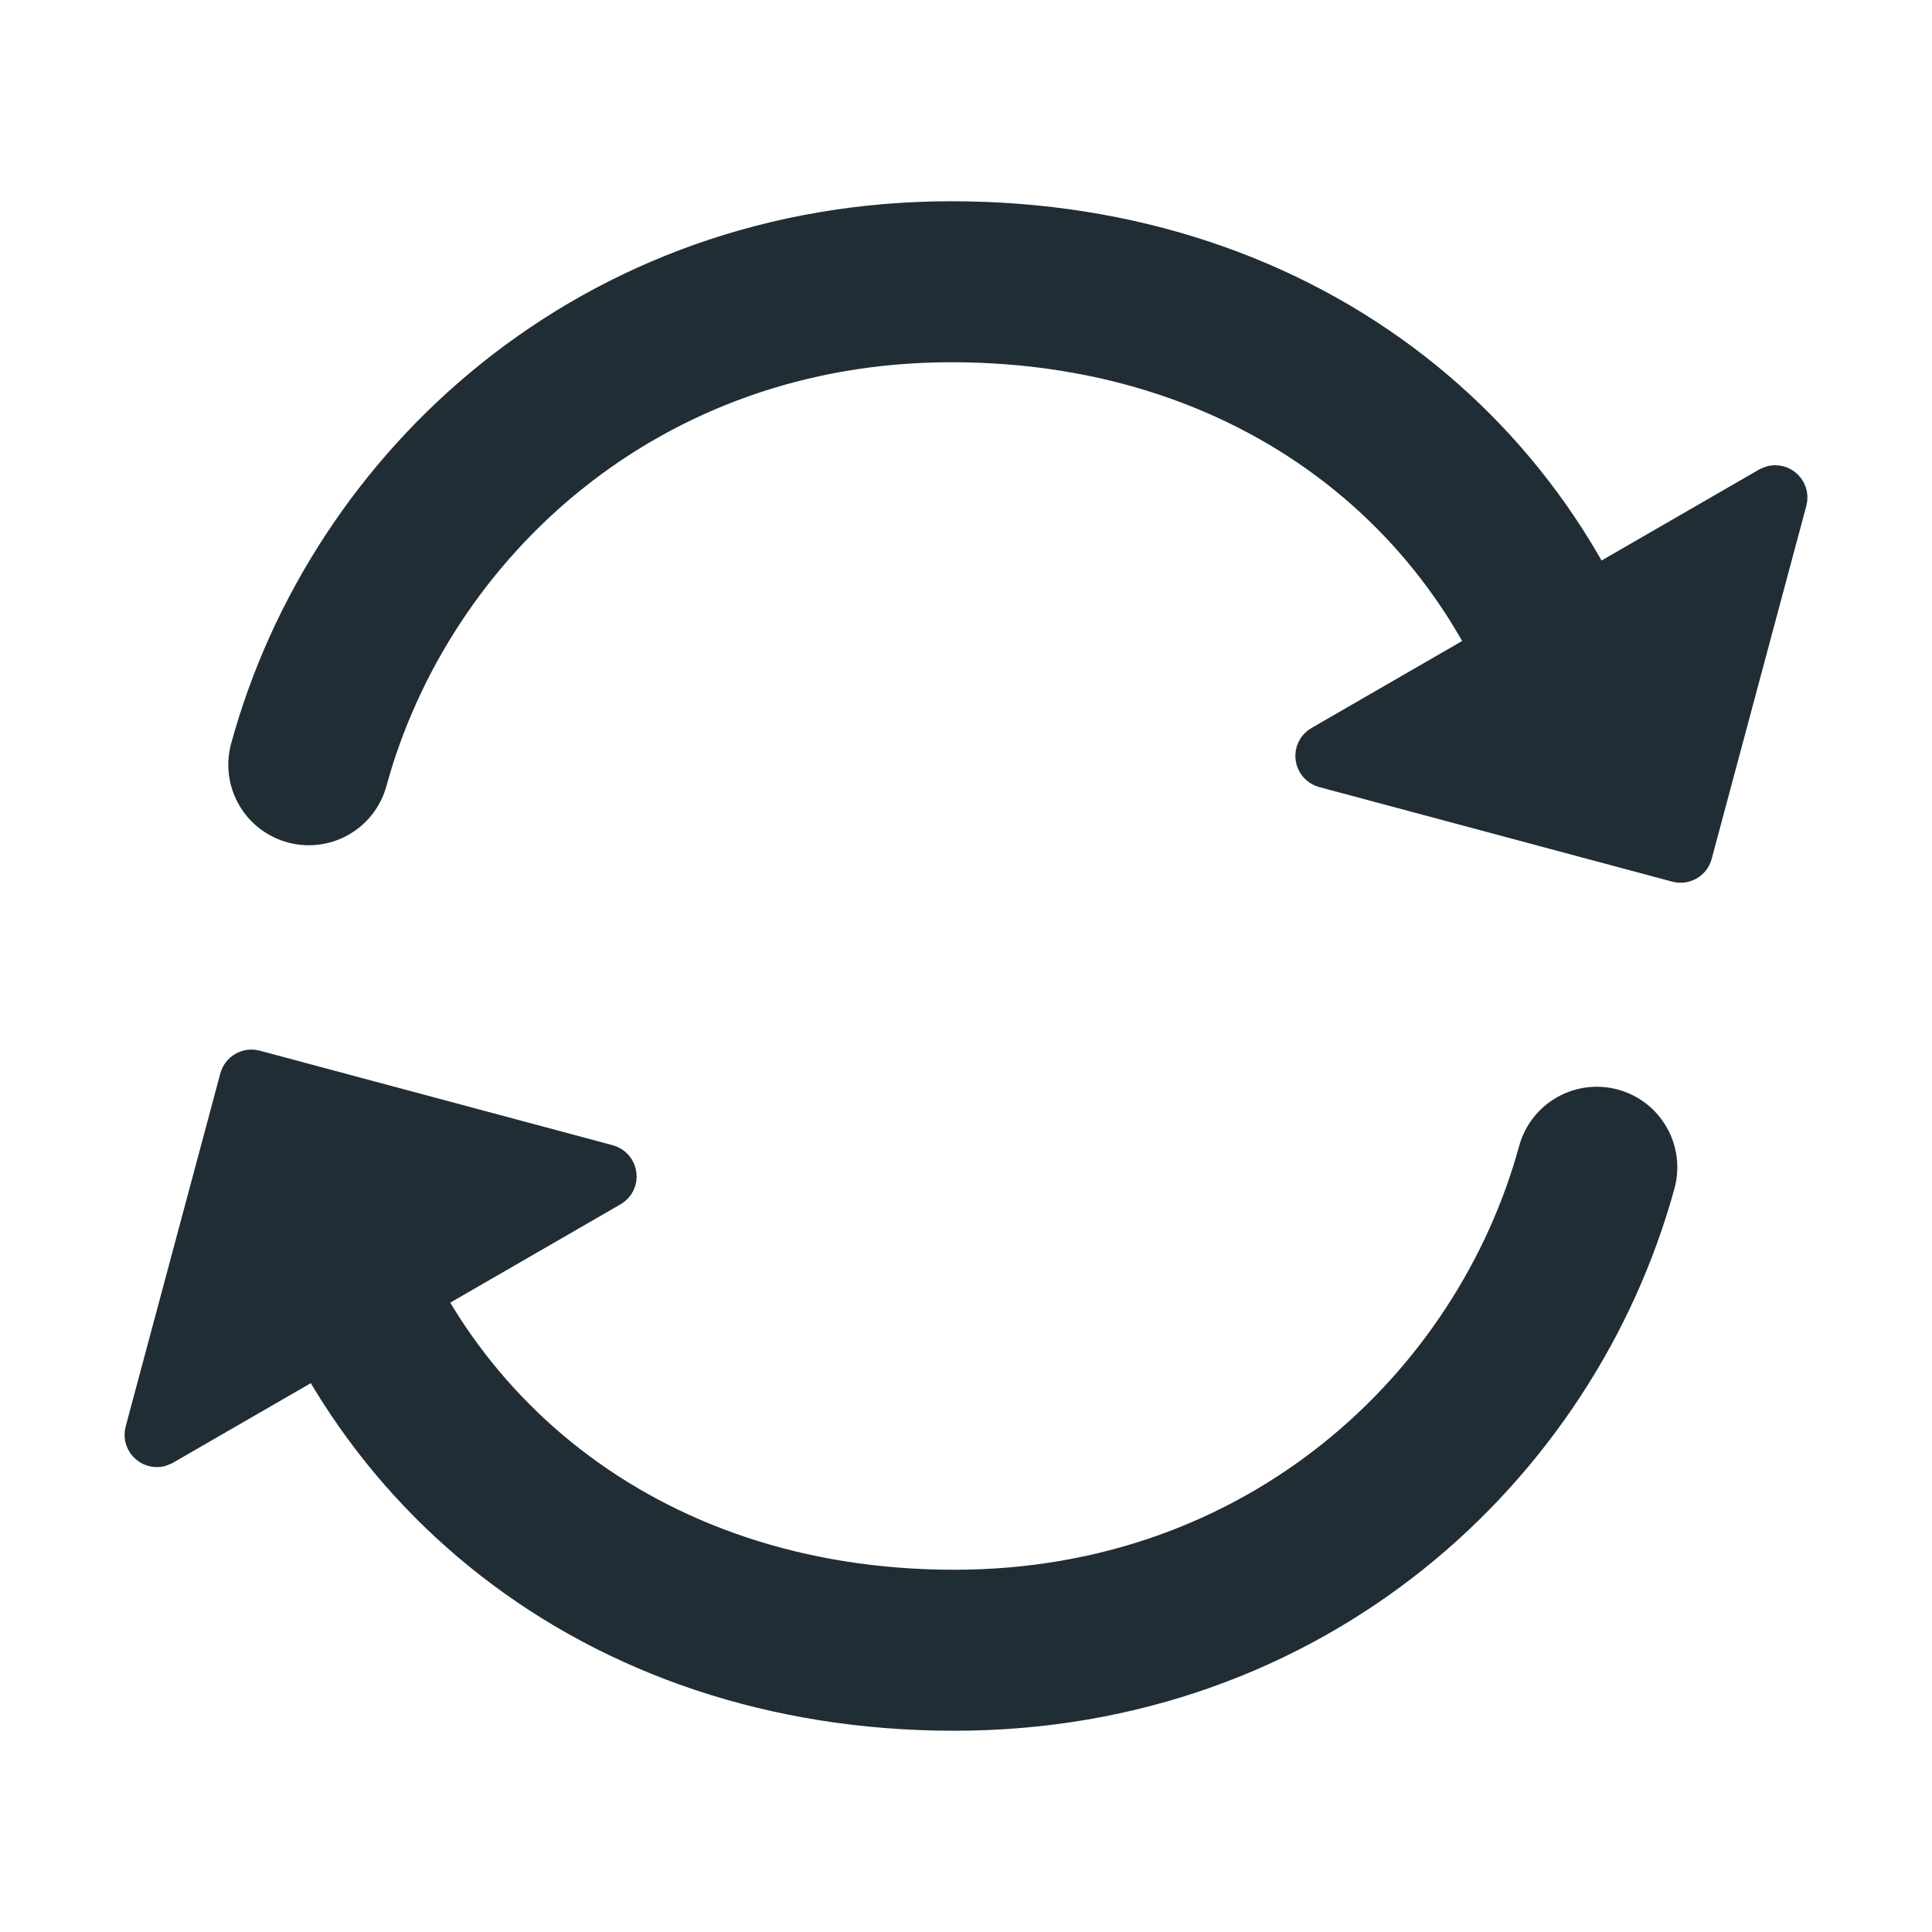 <svg width="24" height="24" viewBox="0 0 24 24" fill="none" xmlns="http://www.w3.org/2000/svg">
<path d="M19.836 14.5C18.951 17.733 15.973 20.5 11.854 20.5C7.677 20.5 4.675 17.941 3.836 14.5" stroke="#212D35" stroke-width="2" stroke-linecap="round"/>
<path d="M1.826 17.983C1.762 17.934 1.733 17.851 1.754 17.773L2.93 13.387C2.958 13.28 3.068 13.217 3.175 13.245L7.561 14.42C7.639 14.441 7.697 14.508 7.707 14.588C7.718 14.668 7.679 14.747 7.609 14.787L2.048 17.998L1.993 18.02C1.935 18.033 1.874 18.02 1.826 17.983Z" fill="#212D35" stroke="#212D35" stroke-width="0.4" stroke-linejoin="round"/>
<path d="M3.836 9.5C4.721 6.267 7.699 3.5 11.818 3.5C15.995 3.5 18.997 6.06 19.836 9.5" stroke="#212D35" stroke-width="2" stroke-linecap="round"/>
<path d="M22.174 6.021C22.238 6.07 22.267 6.153 22.246 6.231L21.07 10.617C21.042 10.724 20.932 10.787 20.825 10.759L16.439 9.584C16.361 9.563 16.303 9.496 16.293 9.416C16.282 9.336 16.321 9.257 16.391 9.217L21.952 6.006L22.008 5.984C22.065 5.971 22.126 5.984 22.174 6.021Z" fill="#212D35" stroke="#212D35" stroke-width="0.4" stroke-linejoin="round"/>
</svg>

